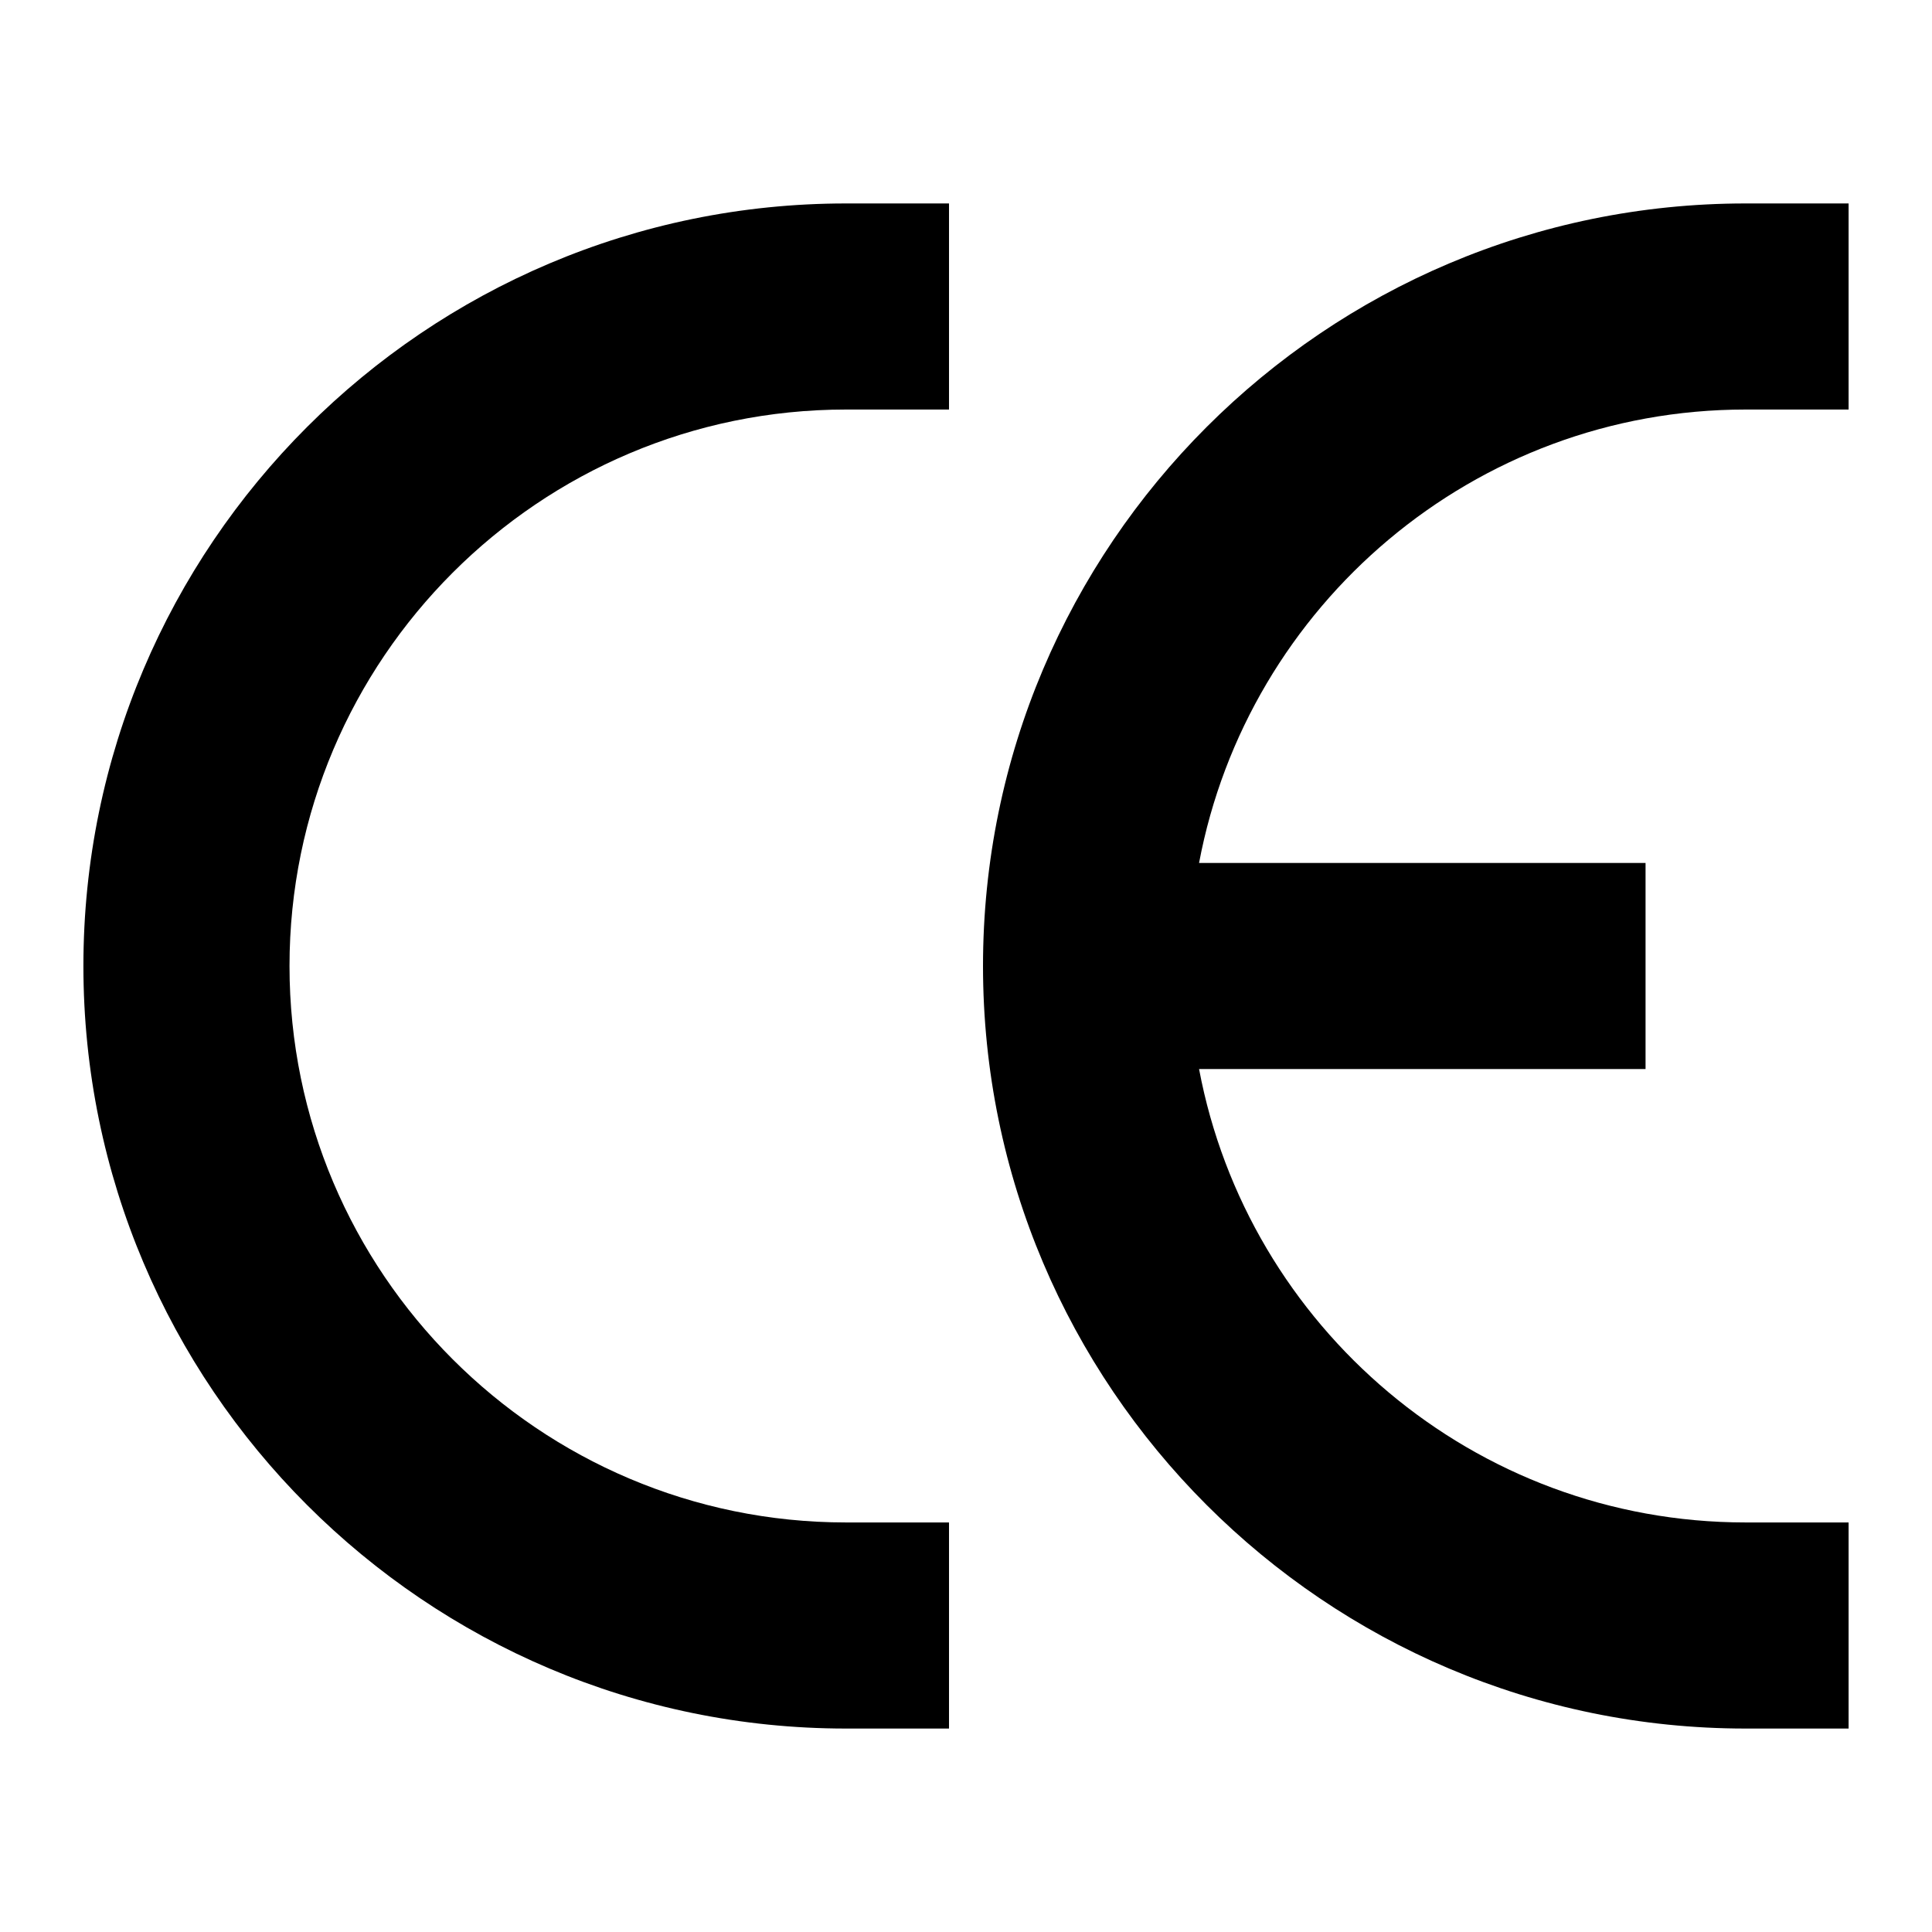 <?xml version="1.0" encoding="utf-8"?>
<!-- Generator: Adobe Illustrator 16.0.0, SVG Export Plug-In . SVG Version: 6.00 Build 0)  -->
<!DOCTYPE svg PUBLIC "-//W3C//DTD SVG 1.0//EN" "http://www.w3.org/TR/2001/REC-SVG-20010904/DTD/svg10.dtd">
<svg version="1.0" id="Layer_1" xmlns="http://www.w3.org/2000/svg" xmlns:xlink="http://www.w3.org/1999/xlink" x="0px" y="0px"
	 width="800px" height="800px" viewBox="0 0 800 800" enable-background="new 0 0 800 800" xml:space="preserve">
<g>
	<path fill-rule="evenodd" clip-rule="evenodd" d="M350.292,84.245c-174.112,0-315.758,141.644-315.758,315.751
		c0,174.106,141.646,315.759,315.758,315.759h42.673v-85.34h-42.673c-127.051,0-230.413-103.372-230.413-230.419
		S223.241,169.58,350.292,169.58h42.673V84.245H350.292L350.292,84.245z"/>
	<path fill-rule="evenodd" clip-rule="evenodd" d="M722.795,169.58h42.67V84.245h-42.67c-174.115,0-315.754,141.644-315.754,315.751
		c0,174.106,141.639,315.759,315.754,315.759h42.67v-85.34h-42.67c-112.455,0-206.205-81.038-226.289-187.752h184.881v-85.334
		H496.506C516.59,250.612,610.34,169.58,722.795,169.58L722.795,169.58z"/>
</g>
</svg>
